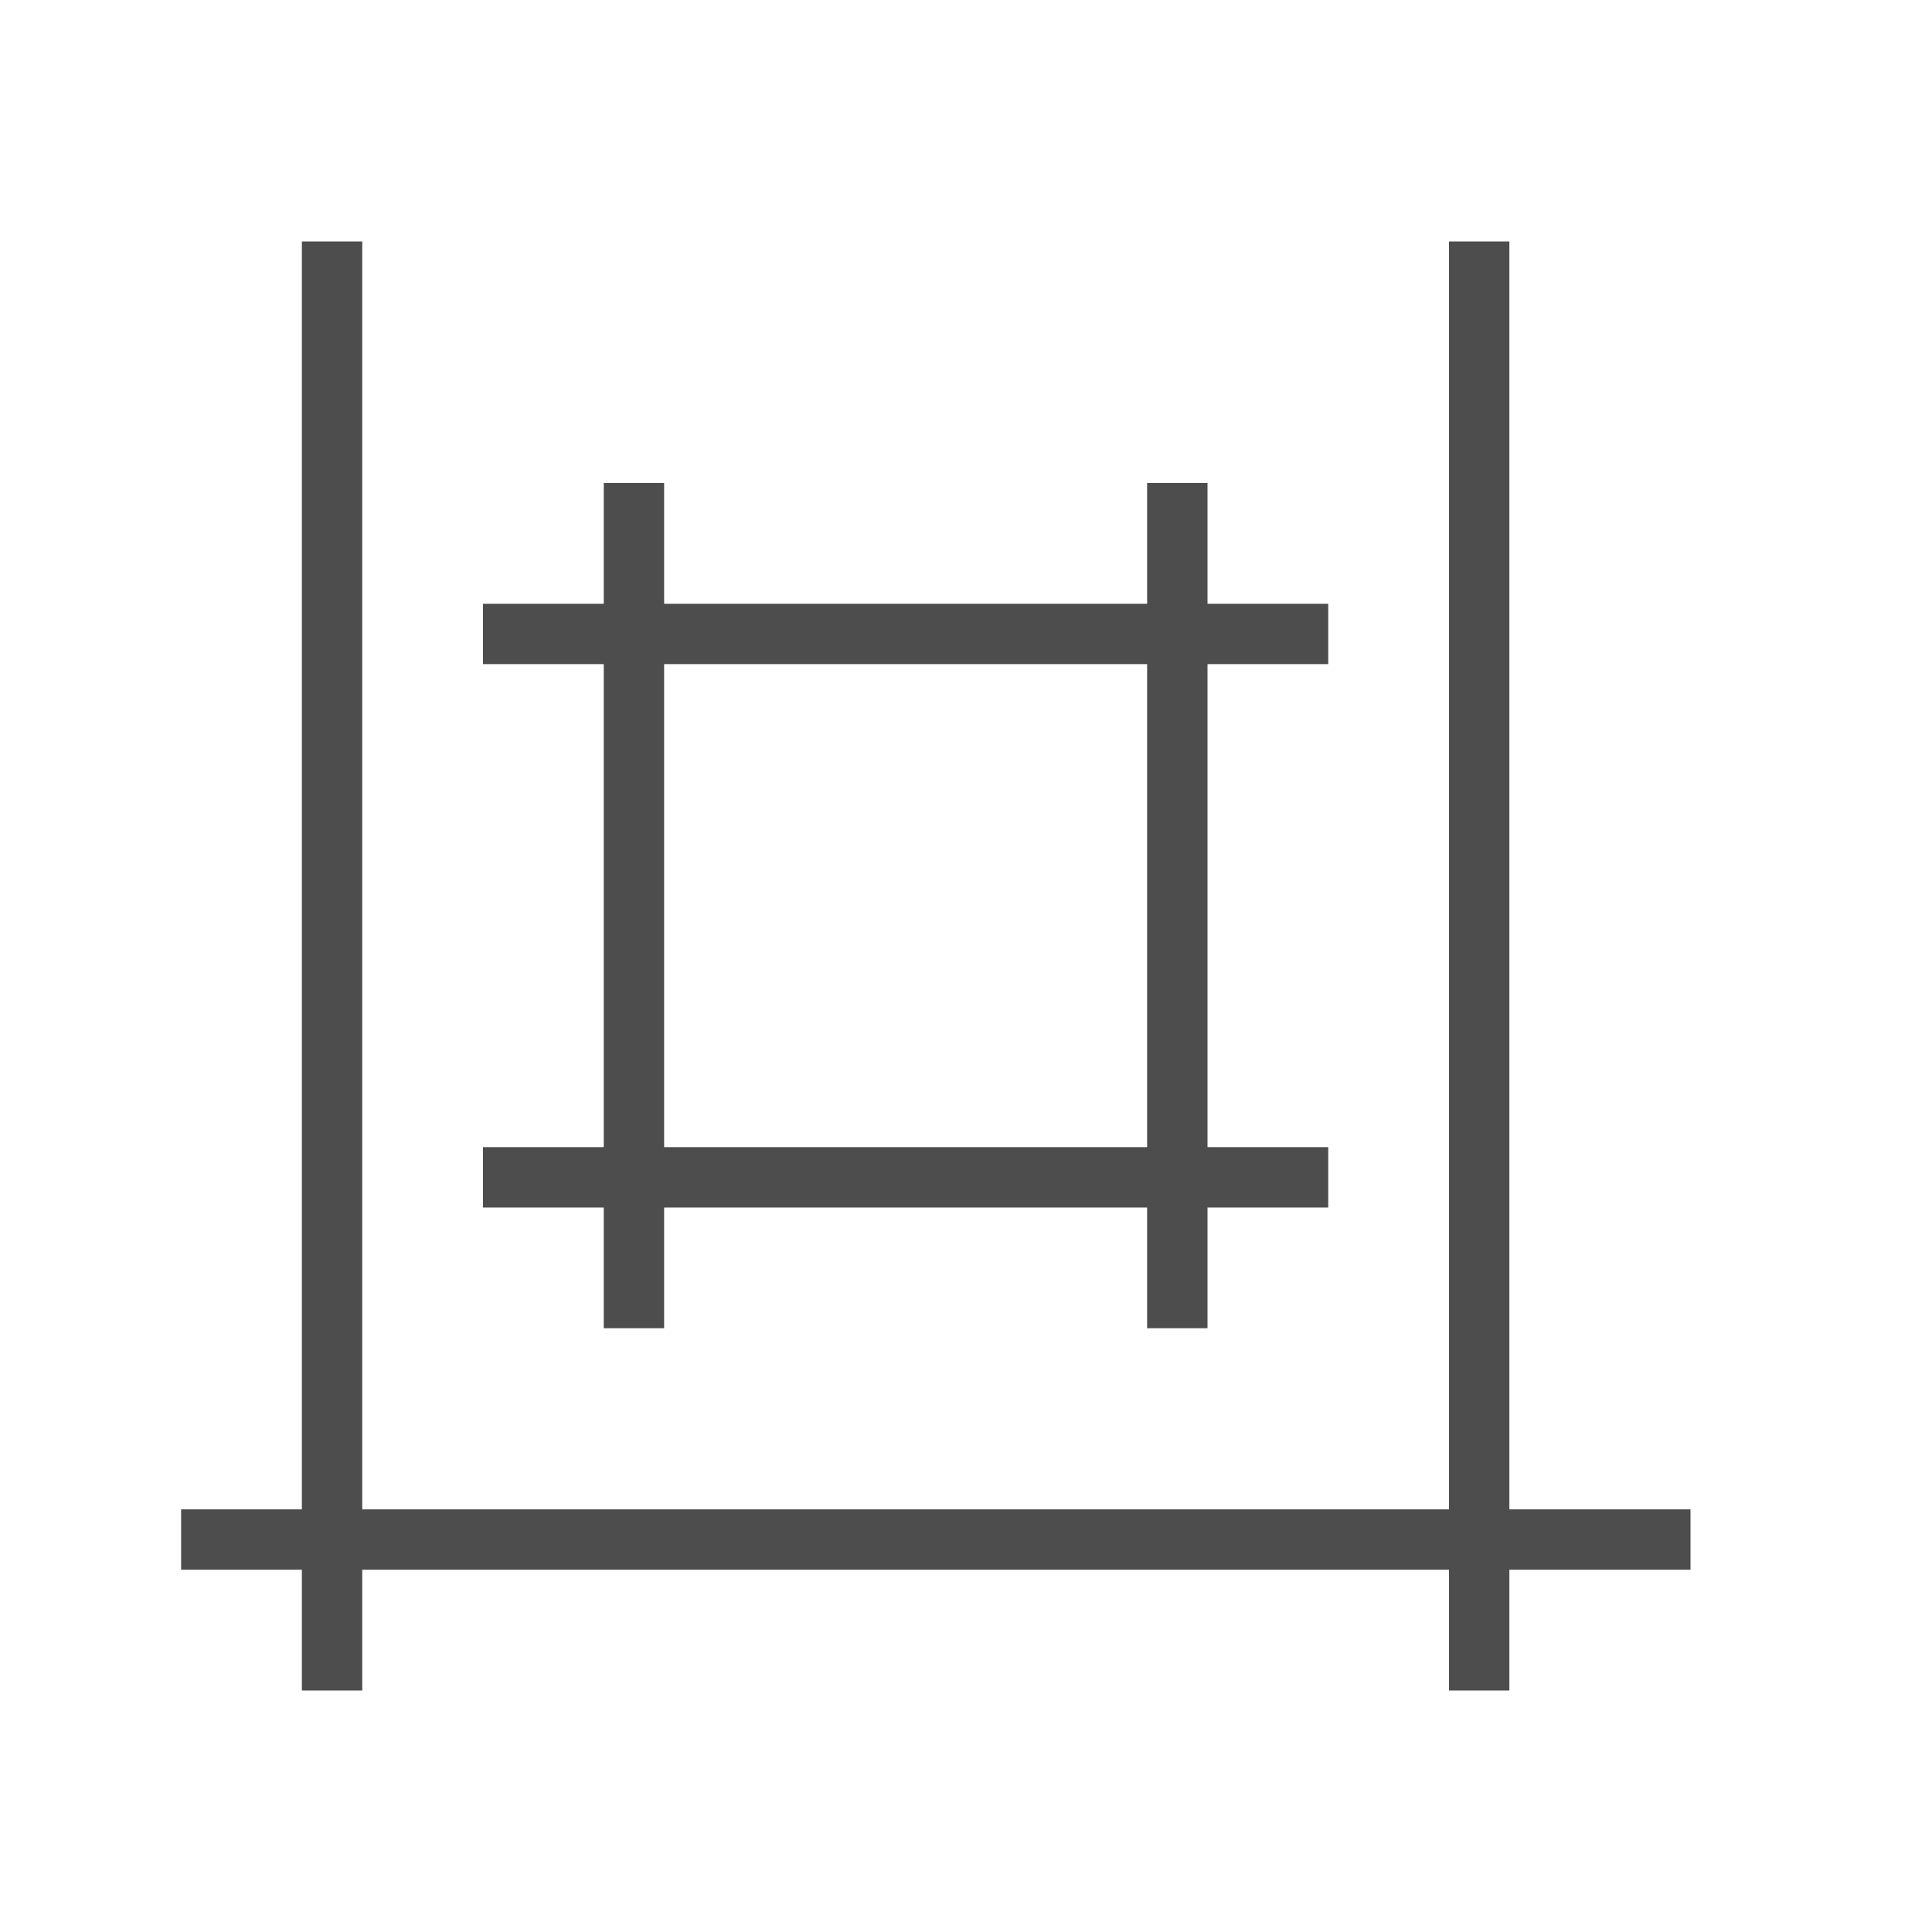 <svg xmlns="http://www.w3.org/2000/svg" viewBox="0 0 32 32">
 <path 
     style="fill:#4d4d4d" 
     d="M 5 4 L 5 25 L 3 25 L 3 26 L 5 26 L 5 28 L 6 28 L 6 26 L 17 26 L 24 26 L 24 28 L 25 28 L 25 26 L 28 26 L 28 25 L 25 25 L 25 18 L 25 4 L 24 4 L 24 18 L 24 25 L 17 25 L 6 25 L 6 4 L 5 4 z M 10 8 L 10 10 L 8 10 L 8 11 L 10 11 L 10 19 L 8 19 L 8 20 L 10 20 L 10 22 L 11 22 L 11 20 L 19 20 L 19 22 L 20 22 L 20 20 L 22 20 L 22 19 L 20 19 L 20 11 L 22 11 L 22 10 L 20 10 L 20 8 L 19 8 L 19 10 L 11 10 L 11 8 L 10 8 z M 11 11 L 19 11 L 19 19 L 11 19 L 11 11 z "
     />
</svg>
